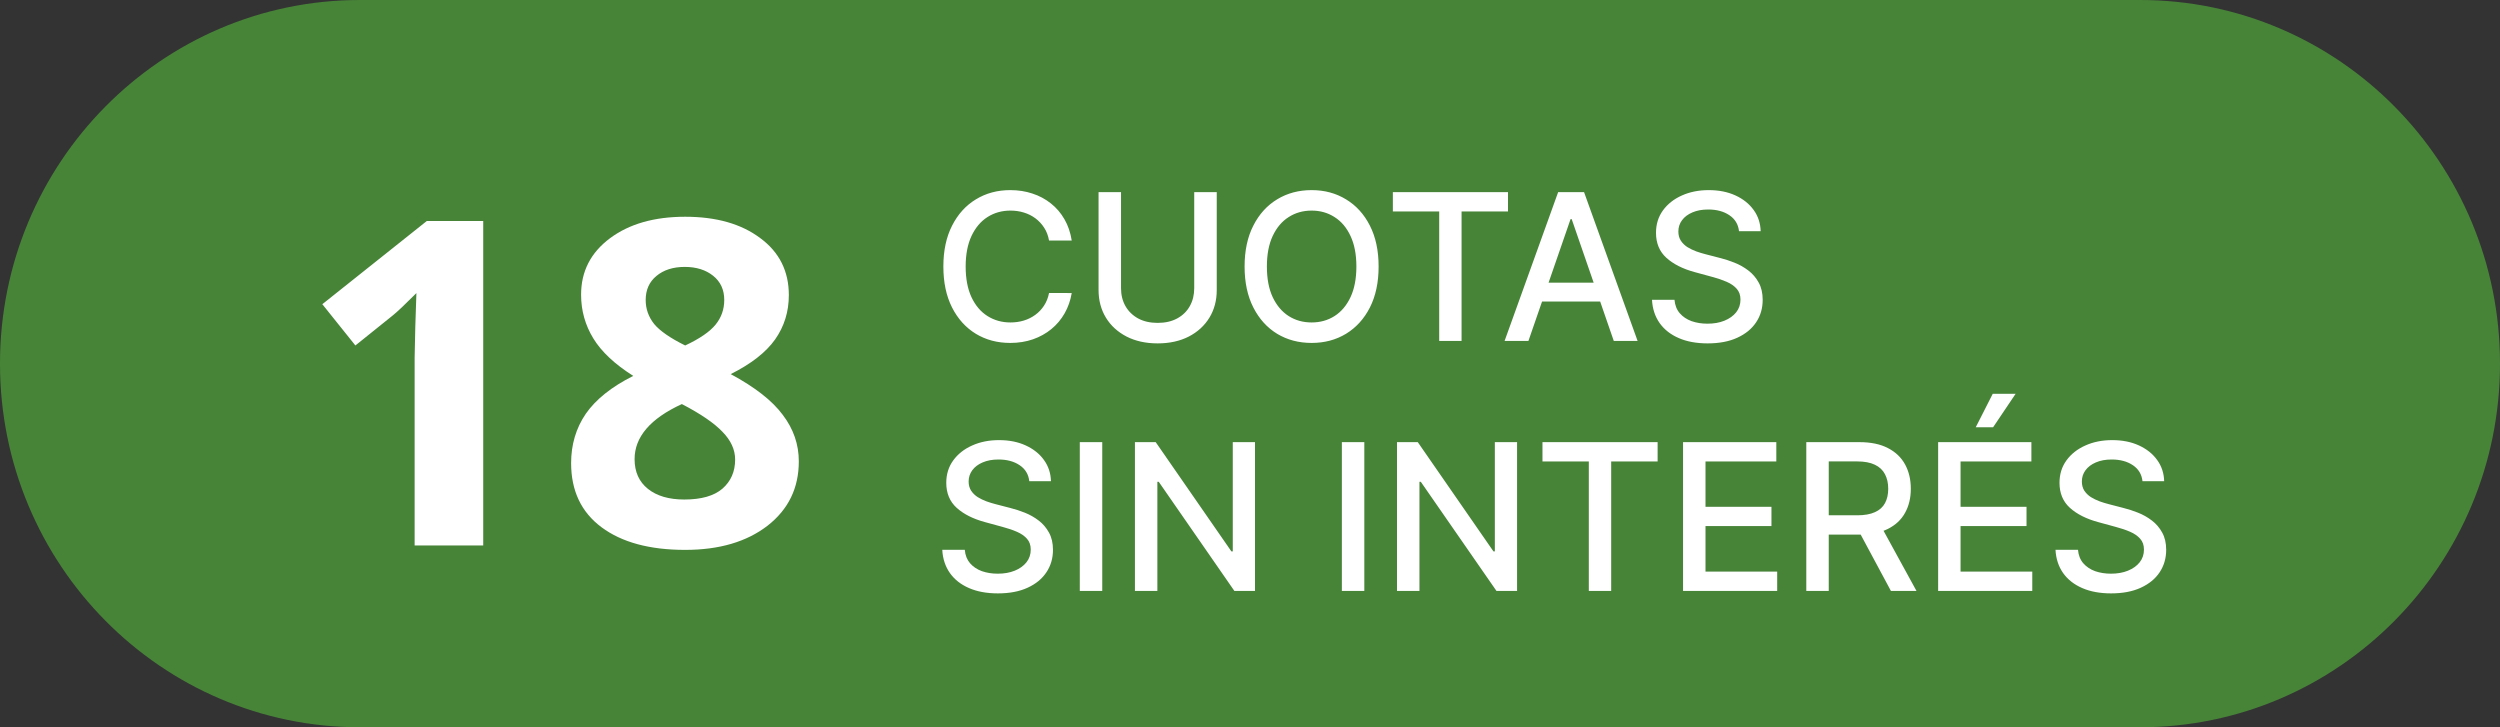 <svg width="110" height="32" viewBox="0 0 110 32" fill="none" xmlns="http://www.w3.org/2000/svg">
<rect x="0" y="0" width="110" height="32" fill="#333333" stroke="none"/>
<g clip-path="url(#clip0_1041_773)">
<path d="M94.158 0H15.842C7.093 0 0 7.163 0 16C0 24.837 7.093 32 15.842 32H94.158C102.907 32 110 24.837 110 16C110 7.163 102.907 0 94.158 0Z" fill="#478438"/>
</g>
<path d="M47.156 10.583H46.158C46.12 10.37 46.049 10.182 45.944 10.021C45.84 9.859 45.712 9.721 45.561 9.608C45.409 9.495 45.24 9.41 45.053 9.353C44.867 9.295 44.67 9.266 44.461 9.266C44.084 9.266 43.746 9.361 43.448 9.551C43.152 9.74 42.918 10.018 42.745 10.385C42.575 10.751 42.489 11.199 42.489 11.727C42.489 12.26 42.575 12.71 42.745 13.076C42.918 13.443 43.153 13.72 43.451 13.907C43.75 14.095 44.085 14.188 44.458 14.188C44.665 14.188 44.861 14.161 45.046 14.105C45.234 14.048 45.403 13.963 45.554 13.853C45.706 13.742 45.834 13.607 45.938 13.447C46.044 13.285 46.118 13.099 46.158 12.891L47.156 12.894C47.102 13.216 46.999 13.512 46.846 13.782C46.694 14.051 46.499 14.283 46.261 14.479C46.024 14.673 45.754 14.823 45.449 14.93C45.144 15.036 44.812 15.089 44.452 15.089C43.885 15.089 43.38 14.955 42.937 14.687C42.494 14.416 42.144 14.03 41.889 13.527C41.635 13.024 41.508 12.424 41.508 11.727C41.508 11.028 41.636 10.429 41.892 9.928C42.147 9.425 42.497 9.039 42.94 8.771C43.383 8.5 43.887 8.365 44.452 8.365C44.799 8.365 45.123 8.415 45.423 8.515C45.726 8.613 45.998 8.758 46.238 8.95C46.479 9.14 46.678 9.372 46.836 9.647C46.994 9.919 47.1 10.232 47.156 10.583ZM52.546 8.455H53.537V12.76C53.537 13.218 53.43 13.624 53.214 13.977C52.999 14.329 52.697 14.606 52.307 14.808C51.917 15.008 51.46 15.109 50.936 15.109C50.414 15.109 49.958 15.008 49.568 14.808C49.178 14.606 48.875 14.329 48.66 13.977C48.445 13.624 48.337 13.218 48.337 12.76V8.455H49.325V12.68C49.325 12.976 49.39 13.239 49.52 13.469C49.652 13.699 49.838 13.88 50.079 14.012C50.32 14.142 50.605 14.207 50.936 14.207C51.268 14.207 51.555 14.142 51.795 14.012C52.038 13.88 52.224 13.699 52.352 13.469C52.481 13.239 52.546 12.976 52.546 12.68V8.455ZM60.659 11.727C60.659 12.426 60.531 13.027 60.275 13.53C60.02 14.03 59.669 14.416 59.224 14.687C58.781 14.955 58.277 15.089 57.712 15.089C57.145 15.089 56.639 14.955 56.194 14.687C55.751 14.416 55.401 14.03 55.146 13.527C54.89 13.024 54.762 12.424 54.762 11.727C54.762 11.028 54.89 10.429 55.146 9.928C55.401 9.425 55.751 9.039 56.194 8.771C56.639 8.5 57.145 8.365 57.712 8.365C58.277 8.365 58.781 8.5 59.224 8.771C59.669 9.039 60.02 9.425 60.275 9.928C60.531 10.429 60.659 11.028 60.659 11.727ZM59.681 11.727C59.681 11.195 59.594 10.746 59.422 10.382C59.251 10.015 59.017 9.738 58.719 9.551C58.423 9.361 58.087 9.266 57.712 9.266C57.335 9.266 56.998 9.361 56.702 9.551C56.406 9.738 56.172 10.015 55.999 10.382C55.828 10.746 55.743 11.195 55.743 11.727C55.743 12.26 55.828 12.71 55.999 13.076C56.172 13.44 56.406 13.717 56.702 13.907C56.998 14.095 57.335 14.188 57.712 14.188C58.087 14.188 58.423 14.095 58.719 13.907C59.017 13.717 59.251 13.44 59.422 13.076C59.594 12.71 59.681 12.26 59.681 11.727ZM61.286 9.305V8.455H66.352V9.305H64.309V15H63.325V9.305H61.286ZM67.251 15H66.202L68.558 8.455H69.699L72.054 15H71.006L69.155 9.643H69.104L67.251 15ZM67.426 12.437H70.827V13.268H67.426V12.437ZM76.517 10.174C76.483 9.871 76.342 9.637 76.095 9.471C75.848 9.303 75.537 9.218 75.162 9.218C74.893 9.218 74.661 9.261 74.465 9.346C74.269 9.429 74.116 9.544 74.008 9.691C73.901 9.836 73.848 10.001 73.848 10.187C73.848 10.342 73.884 10.477 73.957 10.589C74.031 10.702 74.128 10.797 74.247 10.874C74.369 10.948 74.499 11.011 74.637 11.062C74.776 11.111 74.909 11.152 75.037 11.184L75.676 11.35C75.885 11.401 76.099 11.47 76.318 11.558C76.538 11.645 76.741 11.76 76.929 11.903C77.116 12.046 77.268 12.223 77.383 12.434C77.5 12.645 77.558 12.897 77.558 13.191C77.558 13.562 77.463 13.891 77.271 14.179C77.081 14.466 76.805 14.693 76.443 14.859C76.083 15.026 75.647 15.109 75.136 15.109C74.646 15.109 74.222 15.031 73.864 14.875C73.506 14.72 73.226 14.499 73.023 14.214C72.821 13.926 72.709 13.585 72.688 13.191H73.678C73.698 13.428 73.774 13.625 73.909 13.782C74.045 13.938 74.219 14.054 74.43 14.131C74.643 14.205 74.876 14.242 75.129 14.242C75.409 14.242 75.657 14.199 75.874 14.111C76.094 14.022 76.266 13.898 76.392 13.741C76.518 13.581 76.581 13.395 76.581 13.181C76.581 12.988 76.525 12.829 76.414 12.705C76.306 12.582 76.158 12.479 75.97 12.398C75.785 12.318 75.575 12.246 75.341 12.184L74.567 11.973C74.043 11.831 73.627 11.621 73.321 11.344C73.016 11.067 72.864 10.7 72.864 10.244C72.864 9.867 72.966 9.538 73.17 9.257C73.375 8.976 73.652 8.757 74.001 8.602C74.351 8.444 74.745 8.365 75.184 8.365C75.627 8.365 76.018 8.443 76.357 8.598C76.698 8.754 76.966 8.968 77.162 9.241C77.358 9.511 77.46 9.822 77.469 10.174H76.517ZM45.289 21.174C45.255 20.871 45.114 20.637 44.867 20.471C44.62 20.303 44.309 20.218 43.934 20.218C43.666 20.218 43.433 20.261 43.237 20.346C43.041 20.429 42.889 20.544 42.78 20.691C42.674 20.836 42.62 21.001 42.62 21.187C42.62 21.342 42.657 21.477 42.729 21.59C42.804 21.702 42.901 21.797 43.02 21.874C43.141 21.948 43.271 22.011 43.41 22.062C43.548 22.111 43.681 22.152 43.809 22.184L44.449 22.35C44.657 22.401 44.871 22.471 45.091 22.558C45.31 22.645 45.514 22.76 45.701 22.903C45.889 23.046 46.04 23.223 46.155 23.434C46.272 23.645 46.331 23.897 46.331 24.191C46.331 24.562 46.235 24.891 46.043 25.179C45.854 25.466 45.578 25.693 45.216 25.859C44.855 26.026 44.42 26.109 43.908 26.109C43.418 26.109 42.994 26.031 42.636 25.875C42.278 25.72 41.998 25.499 41.796 25.214C41.593 24.926 41.481 24.585 41.46 24.191H42.451C42.47 24.428 42.547 24.625 42.681 24.782C42.818 24.938 42.991 25.054 43.202 25.131C43.415 25.205 43.648 25.242 43.902 25.242C44.181 25.242 44.429 25.199 44.647 25.111C44.866 25.022 45.039 24.898 45.164 24.741C45.29 24.581 45.353 24.395 45.353 24.181C45.353 23.988 45.298 23.829 45.187 23.705C45.078 23.582 44.93 23.479 44.742 23.398C44.557 23.317 44.347 23.246 44.113 23.184L43.34 22.973C42.815 22.831 42.4 22.621 42.093 22.344C41.788 22.067 41.636 21.7 41.636 21.244C41.636 20.867 41.738 20.538 41.943 20.257C42.147 19.976 42.424 19.757 42.774 19.602C43.123 19.444 43.517 19.365 43.956 19.365C44.4 19.365 44.791 19.443 45.129 19.598C45.47 19.754 45.739 19.968 45.935 20.241C46.131 20.511 46.233 20.822 46.242 21.174H45.289ZM48.499 19.454V26H47.511V19.454H48.499ZM55.22 19.454V26H54.312L50.985 21.2H50.924V26H49.937V19.454H50.851L54.181 24.261H54.242V19.454H55.22ZM60.03 19.454V26H59.042V19.454H60.03ZM66.751 19.454V26H65.844L62.516 21.2H62.456V26H61.468V19.454H62.382L65.712 24.261H65.773V19.454H66.751ZM67.869 20.305V19.454H72.935V20.305H70.892V26H69.908V20.305H67.869ZM74.054 26V19.454H78.158V20.305H75.042V22.299H77.944V23.146H75.042V25.15H78.196V26H74.054ZM79.477 26V19.454H81.81C82.317 19.454 82.738 19.542 83.072 19.717C83.409 19.891 83.66 20.133 83.827 20.442C83.993 20.749 84.076 21.104 84.076 21.506C84.076 21.907 83.992 22.26 83.823 22.564C83.657 22.867 83.406 23.102 83.069 23.271C82.735 23.439 82.314 23.523 81.807 23.523H80.039V22.673H81.717C82.037 22.673 82.297 22.627 82.497 22.535C82.7 22.444 82.848 22.311 82.941 22.136C83.035 21.961 83.082 21.751 83.082 21.506C83.082 21.259 83.034 21.045 82.938 20.864C82.844 20.683 82.696 20.544 82.494 20.448C82.294 20.351 82.031 20.302 81.704 20.302H80.465V26H79.477ZM82.708 23.047L84.325 26H83.2L81.615 23.047H82.708ZM85.278 26V19.454H89.381V20.305H86.265V22.299H89.167V23.146H86.265V25.15H89.42V26H85.278ZM86.933 18.799L87.681 17.326H88.688L87.697 18.799H86.933ZM94.27 21.174C94.236 20.871 94.096 20.637 93.849 20.471C93.602 20.303 93.29 20.218 92.915 20.218C92.647 20.218 92.415 20.261 92.219 20.346C92.023 20.429 91.87 20.544 91.762 20.691C91.655 20.836 91.602 21.001 91.602 21.187C91.602 21.342 91.638 21.477 91.71 21.59C91.785 21.702 91.882 21.797 92.001 21.874C92.123 21.948 92.253 22.011 92.391 22.062C92.53 22.111 92.663 22.152 92.791 22.184L93.43 22.35C93.639 22.401 93.853 22.471 94.072 22.558C94.292 22.645 94.495 22.76 94.683 22.903C94.87 23.046 95.022 23.223 95.137 23.434C95.254 23.645 95.312 23.897 95.312 24.191C95.312 24.562 95.216 24.891 95.025 25.179C94.835 25.466 94.559 25.693 94.197 25.859C93.837 26.026 93.401 26.109 92.89 26.109C92.4 26.109 91.976 26.031 91.618 25.875C91.26 25.72 90.98 25.499 90.777 25.214C90.575 24.926 90.463 24.585 90.442 24.191H91.432C91.452 24.428 91.528 24.625 91.663 24.782C91.799 24.938 91.973 25.054 92.183 25.131C92.397 25.205 92.63 25.242 92.883 25.242C93.163 25.242 93.411 25.199 93.628 25.111C93.848 25.022 94.02 24.898 94.146 24.741C94.272 24.581 94.334 24.395 94.334 24.181C94.334 23.988 94.279 23.829 94.168 23.705C94.06 23.582 93.912 23.479 93.724 23.398C93.539 23.317 93.329 23.246 93.094 23.184L92.321 22.973C91.797 22.831 91.381 22.621 91.075 22.344C90.77 22.067 90.618 21.7 90.618 21.244C90.618 20.867 90.72 20.538 90.924 20.257C91.129 19.976 91.406 19.757 91.755 19.602C92.105 19.444 92.499 19.365 92.938 19.365C93.381 19.365 93.772 19.443 94.111 19.598C94.452 19.754 94.72 19.968 94.916 20.241C95.112 20.511 95.214 20.822 95.223 21.174H94.27Z" fill="white"/>
<path d="M21.262 24H18.244V15.738L18.273 14.381L18.322 12.896C17.821 13.398 17.473 13.727 17.277 13.883L15.637 15.201L14.182 13.385L18.781 9.723H21.262V24ZM30.148 9.537C31.516 9.537 32.616 9.85 33.449 10.475C34.289 11.093 34.709 11.93 34.709 12.984C34.709 13.713 34.507 14.365 34.103 14.938C33.7 15.504 33.049 16.012 32.15 16.461C33.218 17.034 33.983 17.633 34.445 18.258C34.914 18.876 35.148 19.557 35.148 20.299C35.148 21.471 34.69 22.415 33.772 23.131C32.853 23.84 31.646 24.195 30.148 24.195C28.586 24.195 27.359 23.863 26.467 23.199C25.575 22.535 25.129 21.594 25.129 20.377C25.129 19.563 25.344 18.84 25.773 18.209C26.21 17.578 26.906 17.021 27.863 16.539C27.049 16.025 26.463 15.475 26.105 14.889C25.747 14.303 25.568 13.662 25.568 12.965C25.568 11.943 25.991 11.116 26.838 10.484C27.684 9.853 28.788 9.537 30.148 9.537ZM27.922 20.201C27.922 20.761 28.117 21.197 28.508 21.51C28.898 21.822 29.432 21.979 30.109 21.979C30.858 21.979 31.418 21.819 31.789 21.5C32.16 21.174 32.346 20.748 32.346 20.221C32.346 19.785 32.16 19.378 31.789 19C31.424 18.616 30.829 18.209 30.002 17.779C28.615 18.417 27.922 19.225 27.922 20.201ZM30.129 11.744C29.615 11.744 29.198 11.878 28.879 12.145C28.566 12.405 28.41 12.757 28.41 13.199C28.41 13.59 28.534 13.941 28.781 14.254C29.035 14.56 29.491 14.876 30.148 15.201C30.787 14.902 31.232 14.596 31.486 14.283C31.74 13.971 31.867 13.609 31.867 13.199C31.867 12.75 31.704 12.395 31.379 12.135C31.053 11.874 30.637 11.744 30.129 11.744Z" fill="white"/>
<defs>
<clipPath id="clip0_1041_773">
<rect width="110" height="32" fill="white"/>
</clipPath>
</defs>
</svg>
